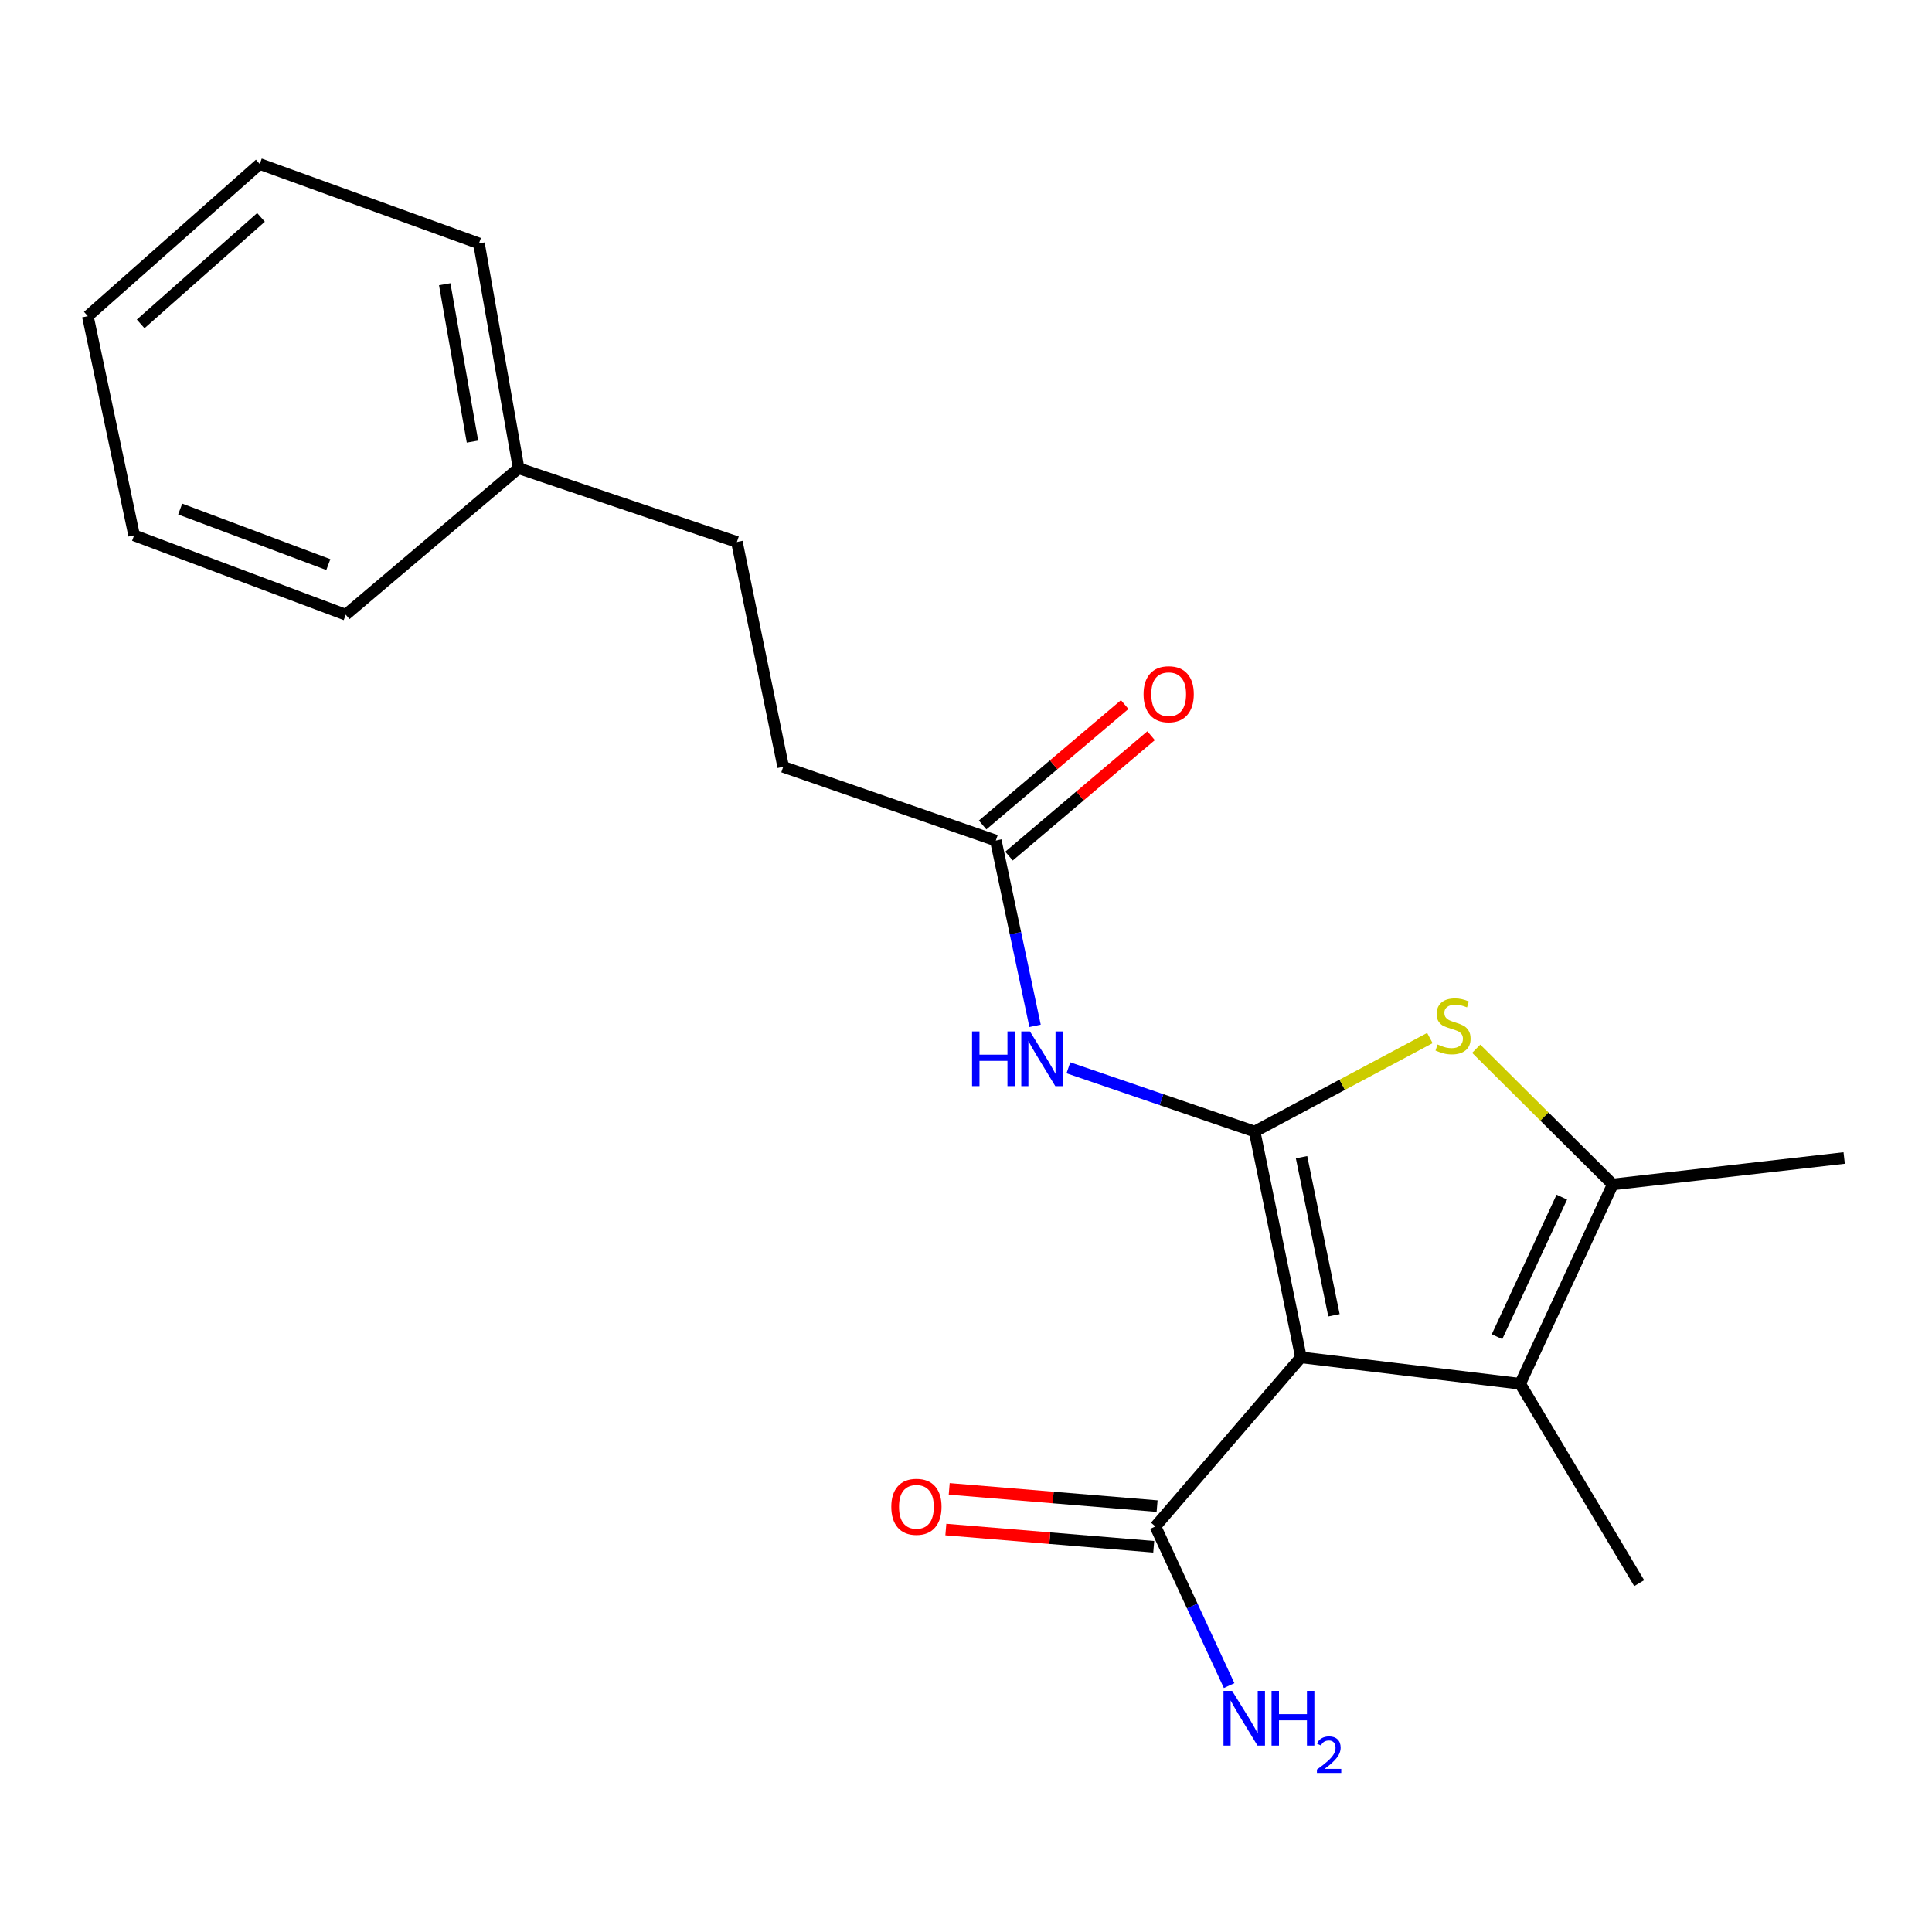 <?xml version='1.0' encoding='iso-8859-1'?>
<svg version='1.1' baseProfile='full'
              xmlns='http://www.w3.org/2000/svg'
                      xmlns:rdkit='http://www.rdkit.org/xml'
                      xmlns:xlink='http://www.w3.org/1999/xlink'
                  xml:space='preserve'
width='1000px' height='1000px' viewBox='0 0 1000 1000'>
<!-- END OF HEADER -->
<rect style='opacity:1.0;fill:#FFFFFF;stroke:none' width='1000' height='1000' x='0' y='0'> </rect>
<path class='bond-0' d='M 649.391,585.673 L 673.365,702.56' style='fill:none;fill-rule:evenodd;stroke:#000000;stroke-width:6px;stroke-linecap:butt;stroke-linejoin:miter;stroke-opacity:1' />
<path class='bond-0' d='M 673.679,598.962 L 690.46,680.783' style='fill:none;fill-rule:evenodd;stroke:#000000;stroke-width:6px;stroke-linecap:butt;stroke-linejoin:miter;stroke-opacity:1' />
<path class='bond-1' d='M 649.391,585.673 L 694.746,561.482' style='fill:none;fill-rule:evenodd;stroke:#000000;stroke-width:6px;stroke-linecap:butt;stroke-linejoin:miter;stroke-opacity:1' />
<path class='bond-1' d='M 694.746,561.482 L 740.101,537.292' style='fill:none;fill-rule:evenodd;stroke:#CCCC00;stroke-width:6px;stroke-linecap:butt;stroke-linejoin:miter;stroke-opacity:1' />
<path class='bond-4' d='M 649.391,585.673 L 601.198,569.18' style='fill:none;fill-rule:evenodd;stroke:#000000;stroke-width:6px;stroke-linecap:butt;stroke-linejoin:miter;stroke-opacity:1' />
<path class='bond-4' d='M 601.198,569.18 L 553.005,552.688' style='fill:none;fill-rule:evenodd;stroke:#0000FF;stroke-width:6px;stroke-linecap:butt;stroke-linejoin:miter;stroke-opacity:1' />
<path class='bond-2' d='M 673.365,702.56 L 786.825,716.242' style='fill:none;fill-rule:evenodd;stroke:#000000;stroke-width:6px;stroke-linecap:butt;stroke-linejoin:miter;stroke-opacity:1' />
<path class='bond-5' d='M 673.365,702.56 L 598.041,790.087' style='fill:none;fill-rule:evenodd;stroke:#000000;stroke-width:6px;stroke-linecap:butt;stroke-linejoin:miter;stroke-opacity:1' />
<path class='bond-3' d='M 764.085,542.82 L 799.411,577.941' style='fill:none;fill-rule:evenodd;stroke:#CCCC00;stroke-width:6px;stroke-linecap:butt;stroke-linejoin:miter;stroke-opacity:1' />
<path class='bond-3' d='M 799.411,577.941 L 834.737,613.061' style='fill:none;fill-rule:evenodd;stroke:#000000;stroke-width:6px;stroke-linecap:butt;stroke-linejoin:miter;stroke-opacity:1' />
<path class='bond-11' d='M 786.825,716.242 L 848.443,819.435' style='fill:none;fill-rule:evenodd;stroke:#000000;stroke-width:6px;stroke-linecap:butt;stroke-linejoin:miter;stroke-opacity:1' />
<path class='bond-20' d='M 786.825,716.242 L 834.737,613.061' style='fill:none;fill-rule:evenodd;stroke:#000000;stroke-width:6px;stroke-linecap:butt;stroke-linejoin:miter;stroke-opacity:1' />
<path class='bond-20' d='M 774.854,691.869 L 808.393,619.643' style='fill:none;fill-rule:evenodd;stroke:#000000;stroke-width:6px;stroke-linecap:butt;stroke-linejoin:miter;stroke-opacity:1' />
<path class='bond-12' d='M 834.737,613.061 L 954.545,599.367' style='fill:none;fill-rule:evenodd;stroke:#000000;stroke-width:6px;stroke-linecap:butt;stroke-linejoin:miter;stroke-opacity:1' />
<path class='bond-6' d='M 535.746,530.971 L 525.589,483.016' style='fill:none;fill-rule:evenodd;stroke:#0000FF;stroke-width:6px;stroke-linecap:butt;stroke-linejoin:miter;stroke-opacity:1' />
<path class='bond-6' d='M 525.589,483.016 L 515.431,435.062' style='fill:none;fill-rule:evenodd;stroke:#000000;stroke-width:6px;stroke-linecap:butt;stroke-linejoin:miter;stroke-opacity:1' />
<path class='bond-7' d='M 598.914,779.562 L 545.113,775.102' style='fill:none;fill-rule:evenodd;stroke:#000000;stroke-width:6px;stroke-linecap:butt;stroke-linejoin:miter;stroke-opacity:1' />
<path class='bond-7' d='M 545.113,775.102 L 491.313,770.641' style='fill:none;fill-rule:evenodd;stroke:#FF0000;stroke-width:6px;stroke-linecap:butt;stroke-linejoin:miter;stroke-opacity:1' />
<path class='bond-7' d='M 597.169,800.612 L 543.368,796.152' style='fill:none;fill-rule:evenodd;stroke:#000000;stroke-width:6px;stroke-linecap:butt;stroke-linejoin:miter;stroke-opacity:1' />
<path class='bond-7' d='M 543.368,796.152 L 489.567,791.691' style='fill:none;fill-rule:evenodd;stroke:#FF0000;stroke-width:6px;stroke-linecap:butt;stroke-linejoin:miter;stroke-opacity:1' />
<path class='bond-9' d='M 598.041,790.087 L 617.117,831.276' style='fill:none;fill-rule:evenodd;stroke:#000000;stroke-width:6px;stroke-linecap:butt;stroke-linejoin:miter;stroke-opacity:1' />
<path class='bond-9' d='M 617.117,831.276 L 636.192,872.466' style='fill:none;fill-rule:evenodd;stroke:#0000FF;stroke-width:6px;stroke-linecap:butt;stroke-linejoin:miter;stroke-opacity:1' />
<path class='bond-8' d='M 522.258,443.119 L 559.03,411.961' style='fill:none;fill-rule:evenodd;stroke:#000000;stroke-width:6px;stroke-linecap:butt;stroke-linejoin:miter;stroke-opacity:1' />
<path class='bond-8' d='M 559.03,411.961 L 595.801,380.803' style='fill:none;fill-rule:evenodd;stroke:#FF0000;stroke-width:6px;stroke-linecap:butt;stroke-linejoin:miter;stroke-opacity:1' />
<path class='bond-8' d='M 508.603,427.004 L 545.375,395.846' style='fill:none;fill-rule:evenodd;stroke:#000000;stroke-width:6px;stroke-linecap:butt;stroke-linejoin:miter;stroke-opacity:1' />
<path class='bond-8' d='M 545.375,395.846 L 582.147,364.688' style='fill:none;fill-rule:evenodd;stroke:#FF0000;stroke-width:6px;stroke-linecap:butt;stroke-linejoin:miter;stroke-opacity:1' />
<path class='bond-10' d='M 515.431,435.062 L 405.385,396.913' style='fill:none;fill-rule:evenodd;stroke:#000000;stroke-width:6px;stroke-linecap:butt;stroke-linejoin:miter;stroke-opacity:1' />
<path class='bond-13' d='M 405.385,396.913 L 381.423,280.519' style='fill:none;fill-rule:evenodd;stroke:#000000;stroke-width:6px;stroke-linecap:butt;stroke-linejoin:miter;stroke-opacity:1' />
<path class='bond-14' d='M 381.423,280.519 L 268.432,242.37' style='fill:none;fill-rule:evenodd;stroke:#000000;stroke-width:6px;stroke-linecap:butt;stroke-linejoin:miter;stroke-opacity:1' />
<path class='bond-15' d='M 268.432,242.37 L 247.909,125.988' style='fill:none;fill-rule:evenodd;stroke:#000000;stroke-width:6px;stroke-linecap:butt;stroke-linejoin:miter;stroke-opacity:1' />
<path class='bond-15' d='M 244.553,228.581 L 230.186,147.114' style='fill:none;fill-rule:evenodd;stroke:#000000;stroke-width:6px;stroke-linecap:butt;stroke-linejoin:miter;stroke-opacity:1' />
<path class='bond-16' d='M 268.432,242.37 L 178.957,318.163' style='fill:none;fill-rule:evenodd;stroke:#000000;stroke-width:6px;stroke-linecap:butt;stroke-linejoin:miter;stroke-opacity:1' />
<path class='bond-18' d='M 247.909,125.988 L 134.449,84.894' style='fill:none;fill-rule:evenodd;stroke:#000000;stroke-width:6px;stroke-linecap:butt;stroke-linejoin:miter;stroke-opacity:1' />
<path class='bond-17' d='M 178.957,318.163 L 69.416,277.092' style='fill:none;fill-rule:evenodd;stroke:#000000;stroke-width:6px;stroke-linecap:butt;stroke-linejoin:miter;stroke-opacity:1' />
<path class='bond-17' d='M 169.941,292.225 L 93.263,263.475' style='fill:none;fill-rule:evenodd;stroke:#000000;stroke-width:6px;stroke-linecap:butt;stroke-linejoin:miter;stroke-opacity:1' />
<path class='bond-21' d='M 69.416,277.092 L 45.455,163.644' style='fill:none;fill-rule:evenodd;stroke:#000000;stroke-width:6px;stroke-linecap:butt;stroke-linejoin:miter;stroke-opacity:1' />
<path class='bond-19' d='M 134.449,84.894 L 45.455,163.644' style='fill:none;fill-rule:evenodd;stroke:#000000;stroke-width:6px;stroke-linecap:butt;stroke-linejoin:miter;stroke-opacity:1' />
<path class='bond-19' d='M 135.097,112.525 L 72.801,167.65' style='fill:none;fill-rule:evenodd;stroke:#000000;stroke-width:6px;stroke-linecap:butt;stroke-linejoin:miter;stroke-opacity:1' />
<path  class='atom-2' d='M 744.091 540.617
Q 744.411 540.737, 745.731 541.297
Q 747.051 541.857, 748.491 542.217
Q 749.971 542.537, 751.411 542.537
Q 754.091 542.537, 755.651 541.257
Q 757.211 539.937, 757.211 537.657
Q 757.211 536.097, 756.411 535.137
Q 755.651 534.177, 754.451 533.657
Q 753.251 533.137, 751.251 532.537
Q 748.731 531.777, 747.211 531.057
Q 745.731 530.337, 744.651 528.817
Q 743.611 527.297, 743.611 524.737
Q 743.611 521.177, 746.011 518.977
Q 748.451 516.777, 753.251 516.777
Q 756.531 516.777, 760.251 518.337
L 759.331 521.417
Q 755.931 520.017, 753.371 520.017
Q 750.611 520.017, 749.091 521.177
Q 747.571 522.297, 747.611 524.257
Q 747.611 525.777, 748.371 526.697
Q 749.171 527.617, 750.291 528.137
Q 751.451 528.657, 753.371 529.257
Q 755.931 530.057, 757.451 530.857
Q 758.971 531.657, 760.051 533.297
Q 761.171 534.897, 761.171 537.657
Q 761.171 541.577, 758.531 543.697
Q 755.931 545.777, 751.571 545.777
Q 749.051 545.777, 747.131 545.217
Q 745.251 544.697, 743.011 543.777
L 744.091 540.617
' fill='#CCCC00'/>
<path  class='atom-5' d='M 503.137 533.857
L 506.977 533.857
L 506.977 545.897
L 521.457 545.897
L 521.457 533.857
L 525.297 533.857
L 525.297 562.177
L 521.457 562.177
L 521.457 549.097
L 506.977 549.097
L 506.977 562.177
L 503.137 562.177
L 503.137 533.857
' fill='#0000FF'/>
<path  class='atom-5' d='M 533.097 533.857
L 542.377 548.857
Q 543.297 550.337, 544.777 553.017
Q 546.257 555.697, 546.337 555.857
L 546.337 533.857
L 550.097 533.857
L 550.097 562.177
L 546.217 562.177
L 536.257 545.777
Q 535.097 543.857, 533.857 541.657
Q 532.657 539.457, 532.297 538.777
L 532.297 562.177
L 528.617 562.177
L 528.617 533.857
L 533.097 533.857
' fill='#0000FF'/>
<path  class='atom-8' d='M 461.337 779.911
Q 461.337 773.111, 464.697 769.311
Q 468.057 765.511, 474.337 765.511
Q 480.617 765.511, 483.977 769.311
Q 487.337 773.111, 487.337 779.911
Q 487.337 786.791, 483.937 790.711
Q 480.537 794.591, 474.337 794.591
Q 468.097 794.591, 464.697 790.711
Q 461.337 786.831, 461.337 779.911
M 474.337 791.391
Q 478.657 791.391, 480.977 788.511
Q 483.337 785.591, 483.337 779.911
Q 483.337 774.351, 480.977 771.551
Q 478.657 768.711, 474.337 768.711
Q 470.017 768.711, 467.657 771.511
Q 465.337 774.311, 465.337 779.911
Q 465.337 785.631, 467.657 788.511
Q 470.017 791.391, 474.337 791.391
' fill='#FF0000'/>
<path  class='atom-9' d='M 591.906 359.325
Q 591.906 352.525, 595.266 348.725
Q 598.626 344.925, 604.906 344.925
Q 611.186 344.925, 614.546 348.725
Q 617.906 352.525, 617.906 359.325
Q 617.906 366.205, 614.506 370.125
Q 611.106 374.005, 604.906 374.005
Q 598.666 374.005, 595.266 370.125
Q 591.906 366.245, 591.906 359.325
M 604.906 370.805
Q 609.226 370.805, 611.546 367.925
Q 613.906 365.005, 613.906 359.325
Q 613.906 353.765, 611.546 350.965
Q 609.226 348.125, 604.906 348.125
Q 600.586 348.125, 598.226 350.925
Q 595.906 353.725, 595.906 359.325
Q 595.906 365.045, 598.226 367.925
Q 600.586 370.805, 604.906 370.805
' fill='#FF0000'/>
<path  class='atom-10' d='M 637.757 875.201
L 647.037 890.201
Q 647.957 891.681, 649.437 894.361
Q 650.917 897.041, 650.997 897.201
L 650.997 875.201
L 654.757 875.201
L 654.757 903.521
L 650.877 903.521
L 640.917 887.121
Q 639.757 885.201, 638.517 883.001
Q 637.317 880.801, 636.957 880.121
L 636.957 903.521
L 633.277 903.521
L 633.277 875.201
L 637.757 875.201
' fill='#0000FF'/>
<path  class='atom-10' d='M 658.157 875.201
L 661.997 875.201
L 661.997 887.241
L 676.477 887.241
L 676.477 875.201
L 680.317 875.201
L 680.317 903.521
L 676.477 903.521
L 676.477 890.441
L 661.997 890.441
L 661.997 903.521
L 658.157 903.521
L 658.157 875.201
' fill='#0000FF'/>
<path  class='atom-10' d='M 681.69 902.527
Q 682.376 900.758, 684.013 899.781
Q 685.65 898.778, 687.92 898.778
Q 690.745 898.778, 692.329 900.309
Q 693.913 901.841, 693.913 904.56
Q 693.913 907.332, 691.854 909.919
Q 689.821 912.506, 685.597 915.569
L 694.23 915.569
L 694.23 917.681
L 681.637 917.681
L 681.637 915.912
Q 685.122 913.43, 687.181 911.582
Q 689.266 909.734, 690.27 908.071
Q 691.273 906.408, 691.273 904.692
Q 691.273 902.897, 690.375 901.893
Q 689.478 900.89, 687.92 900.89
Q 686.415 900.89, 685.412 901.497
Q 684.409 902.105, 683.696 903.451
L 681.69 902.527
' fill='#0000FF'/>
</svg>
